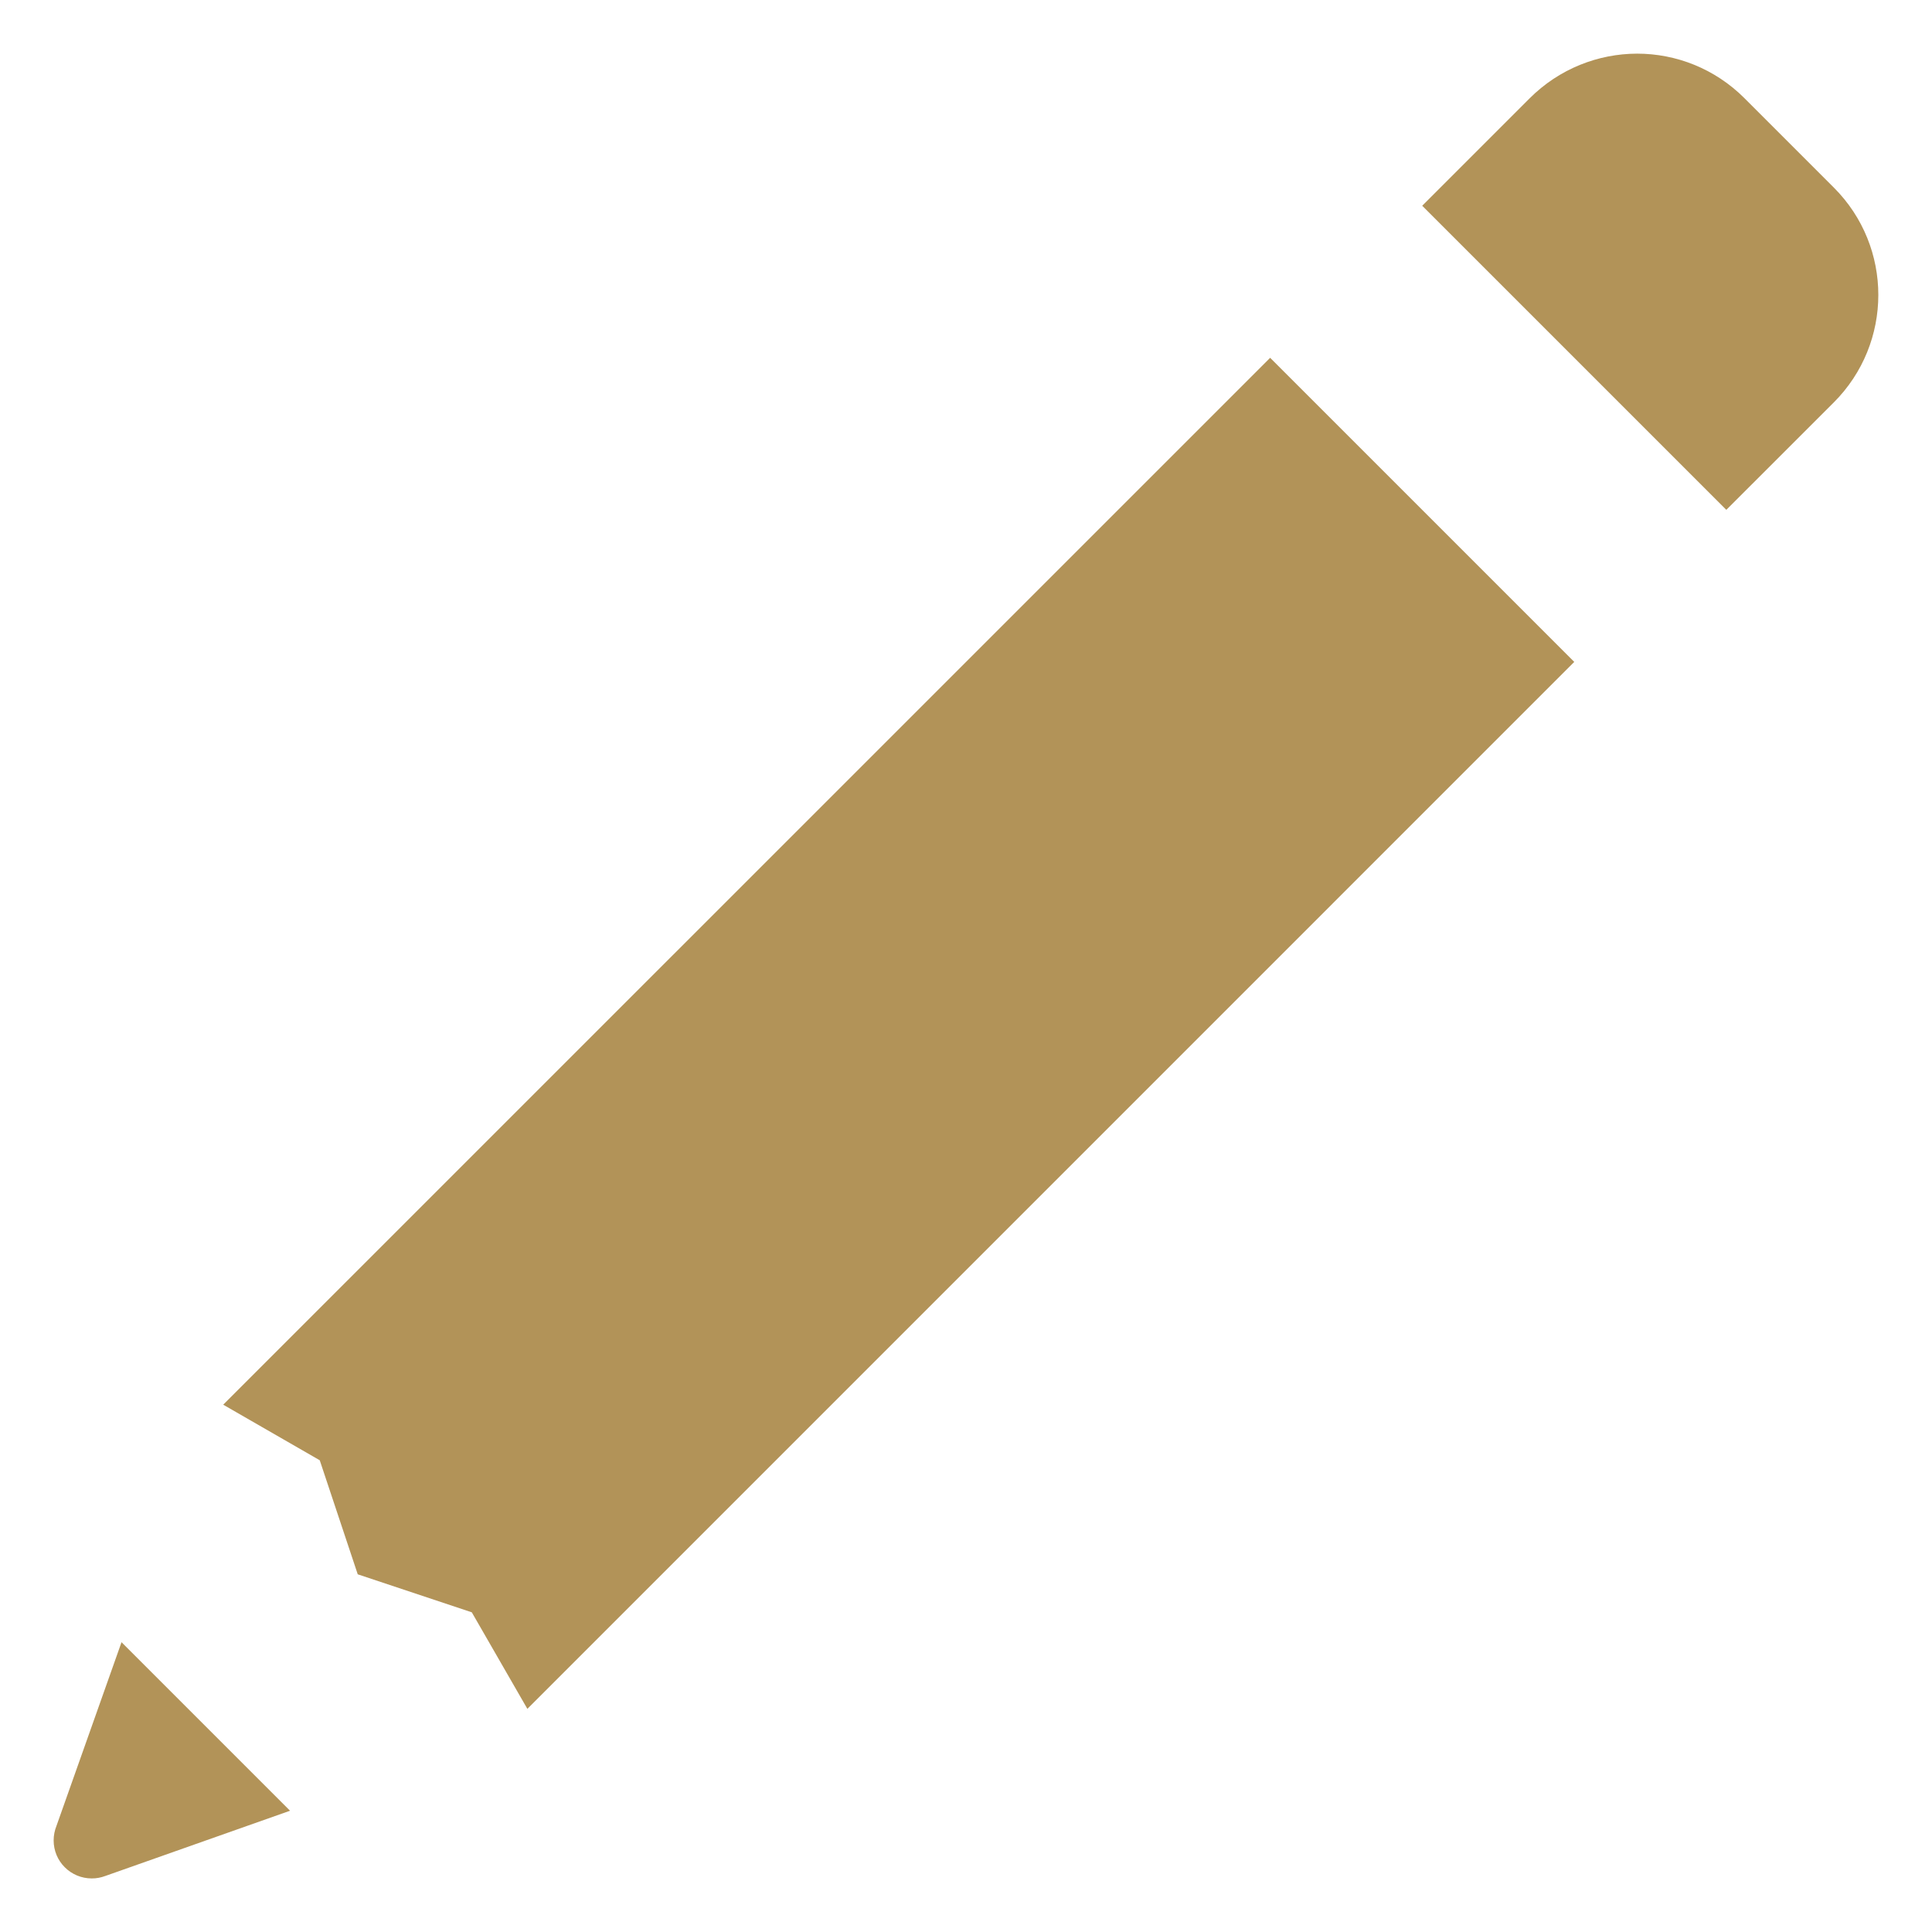 <svg width="30" height="30" viewBox="0 0 30 30" fill="none" xmlns="http://www.w3.org/2000/svg">
<path d="M25.421 0.833C24.817 0.834 24.212 1.067 23.751 1.528L22.084 3.195L26.806 7.917L28.474 6.25C29.396 5.328 29.398 3.835 28.476 2.913L27.088 1.525C26.627 1.064 26.024 0.833 25.421 0.833ZM19.723 5.556L3.466 21.812L4.965 22.675L5.555 24.446L7.326 25.036L8.189 26.535L24.445 10.278L19.723 5.556ZM1.887 25.5L0.877 28.352C0.848 28.424 0.833 28.5 0.833 28.578C0.833 28.735 0.895 28.885 1.006 28.995C1.117 29.106 1.267 29.168 1.423 29.168C1.497 29.169 1.569 29.155 1.638 29.129L4.504 28.117L1.887 25.5Z" fill="#B29358"/>
</svg>
